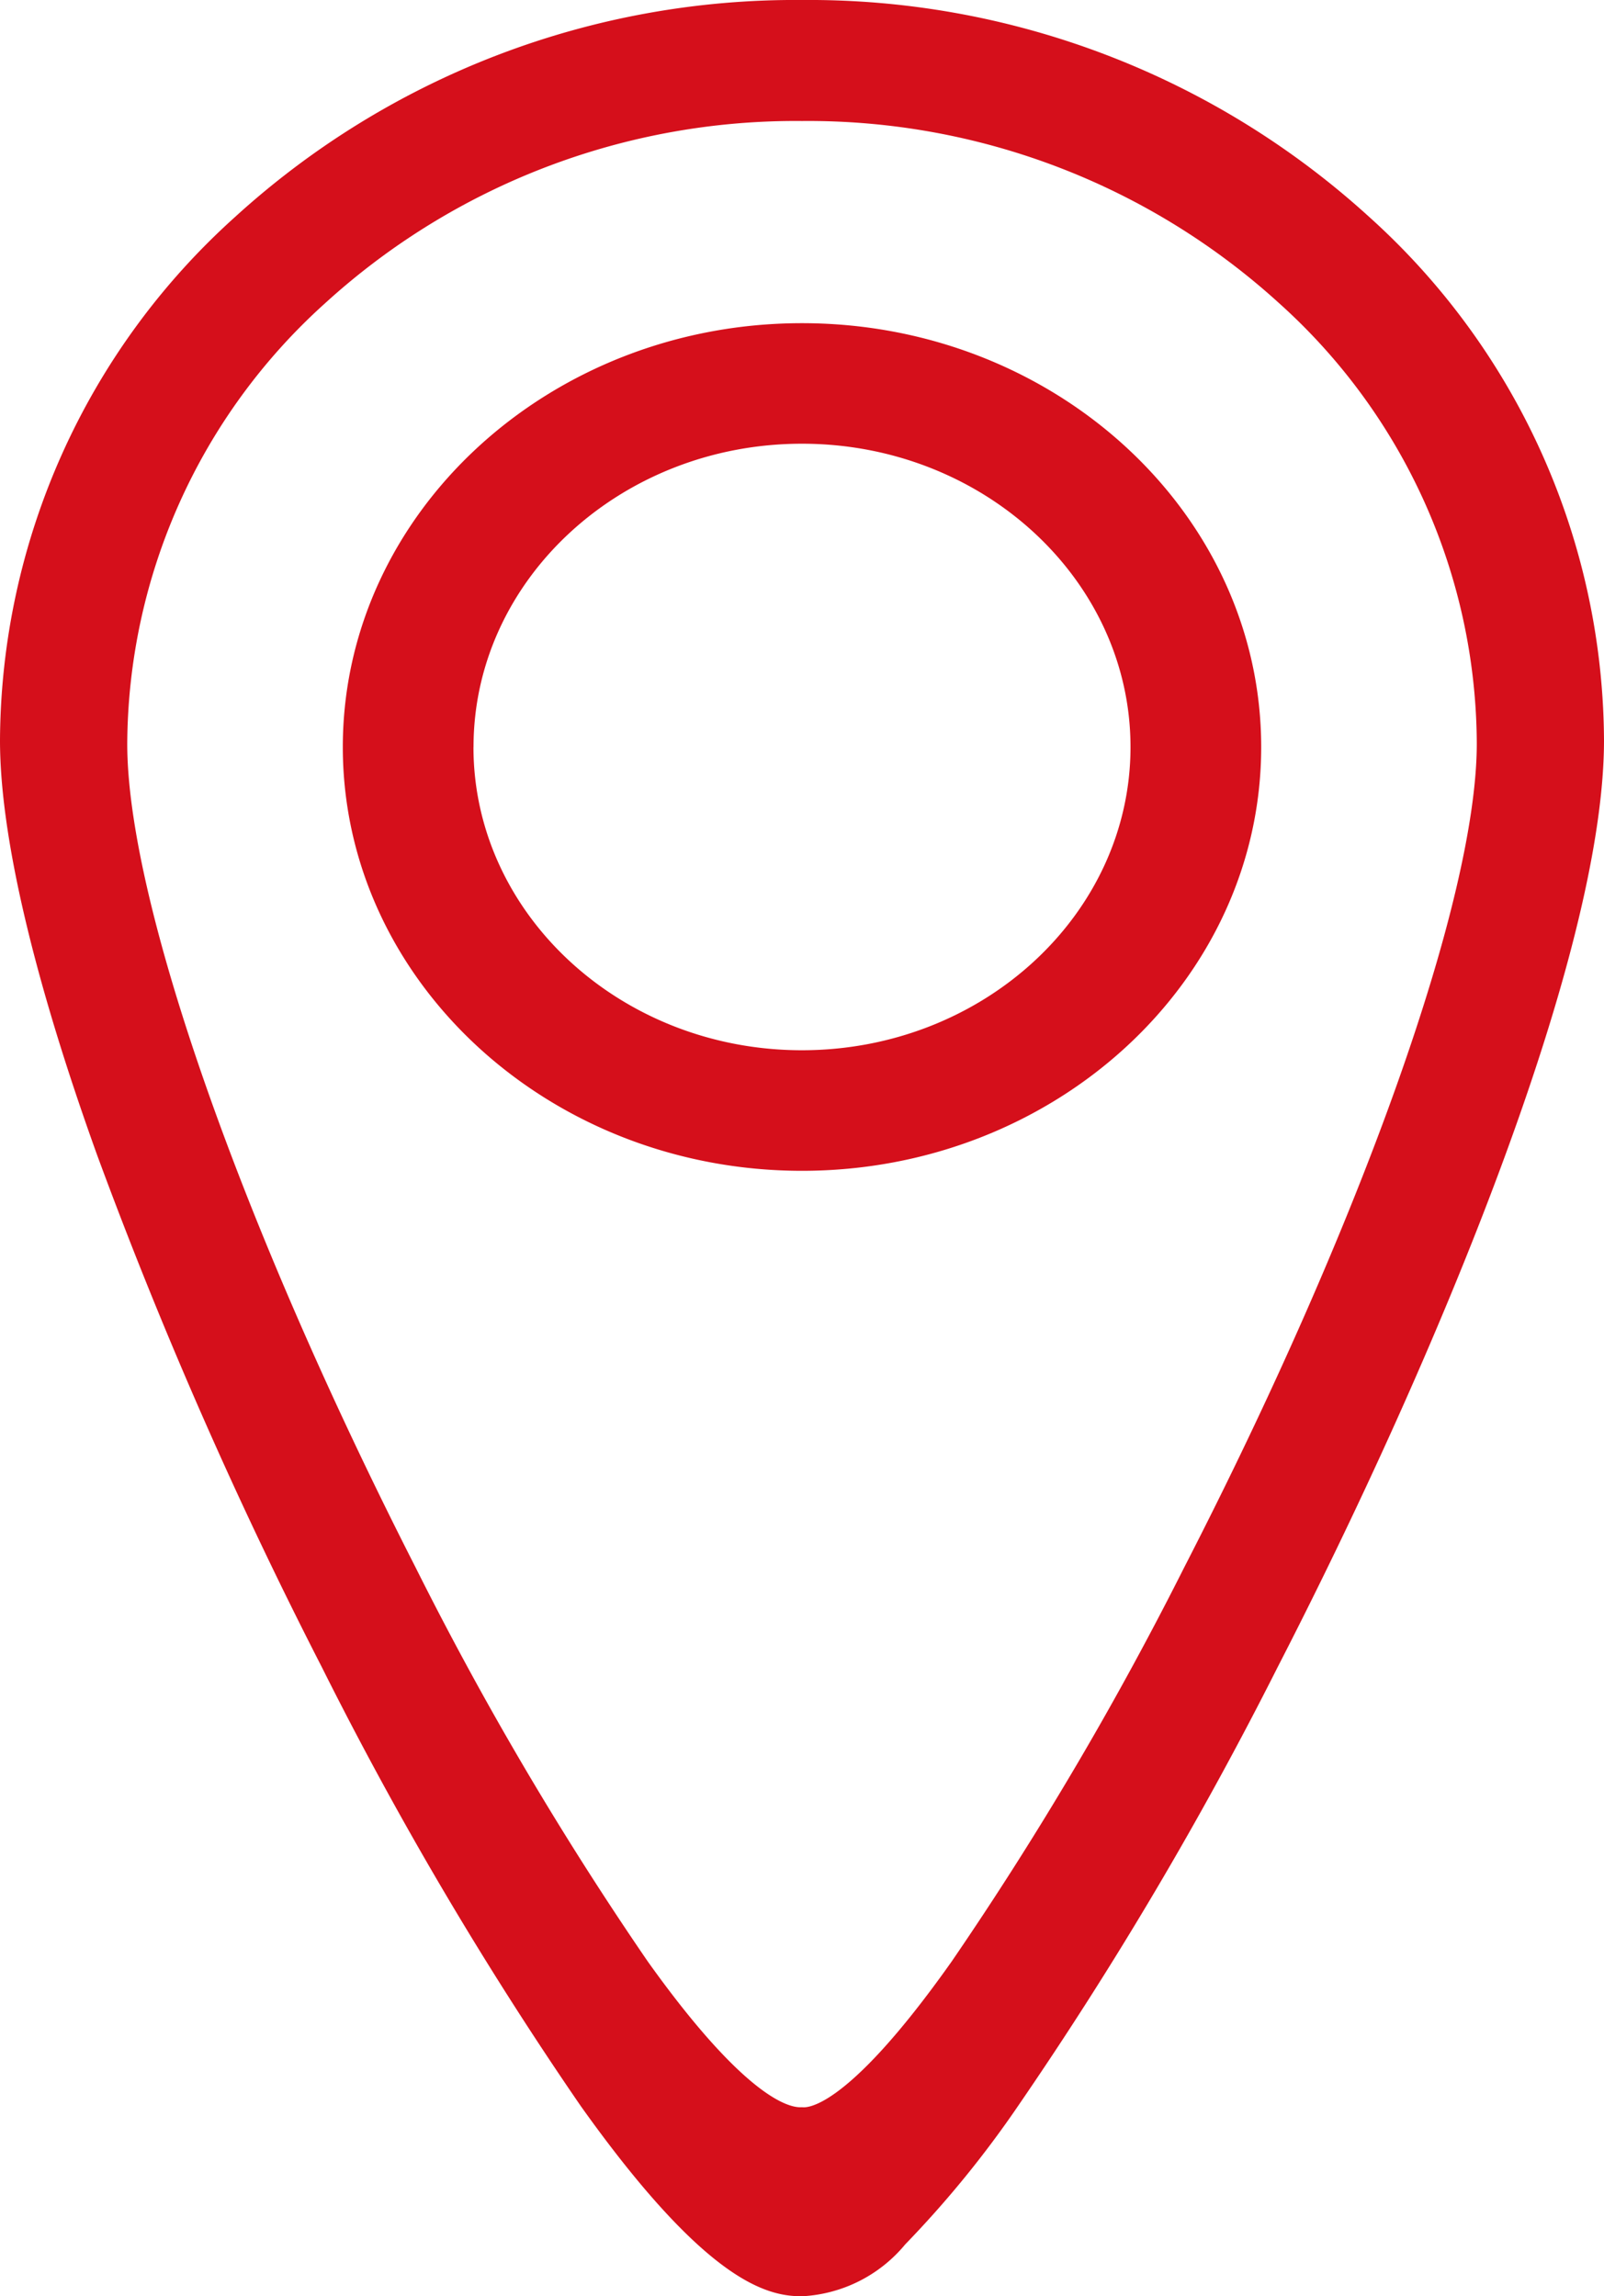 <svg xmlns="http://www.w3.org/2000/svg" width="51" height="73" viewBox="0 0 51 73">
  <path id="Color_Overlay" data-name="Color Overlay" d="M18.464,66.95A117.131,117.131,0,0,1,10.233,53,146.816,146.816,0,0,1,3.09,36.725C1.07,31.115,0,26.563,0,23.543A22.506,22.506,0,0,1,7.471,6.9,26.437,26.437,0,0,1,25.5,0,26.45,26.45,0,0,1,43.532,6.894,22.52,22.52,0,0,1,51,23.533C51,30.385,45.641,43.248,40.623,53a120.2,120.2,0,0,1-8.248,13.942,33.222,33.222,0,0,1-3.592,4.407A4.558,4.558,0,0,1,25.5,73C24.4,73,22.472,72.578,18.464,66.95Zm11.791-4.588a108.3,108.3,0,0,0,7.4-12.538c5.646-10.983,9.3-21.258,9.3-26.186a18.907,18.907,0,0,0-6.286-14A22.248,22.248,0,0,0,25.5,3.847a22.2,22.2,0,0,0-15.171,5.8,18.959,18.959,0,0,0-6.283,14c0,4.979,3.6,15.262,9.169,26.185A106.067,106.067,0,0,0,20.6,62.362c3.451,4.831,4.768,4.628,4.9,4.628C25.545,66.99,26.781,67.275,30.255,62.362ZM10.9,23.749c0-7.427,6.556-13.475,14.6-13.475s14.6,6.048,14.6,13.475S33.546,37.221,25.5,37.221,10.9,31.173,10.9,23.749Zm4.154,0c0,5.311,4.688,9.639,10.443,9.639s10.448-4.328,10.448-9.639S31.259,14.106,25.5,14.106,15.056,18.433,15.056,23.749Z" fill="#d50f1b"/>
</svg>
